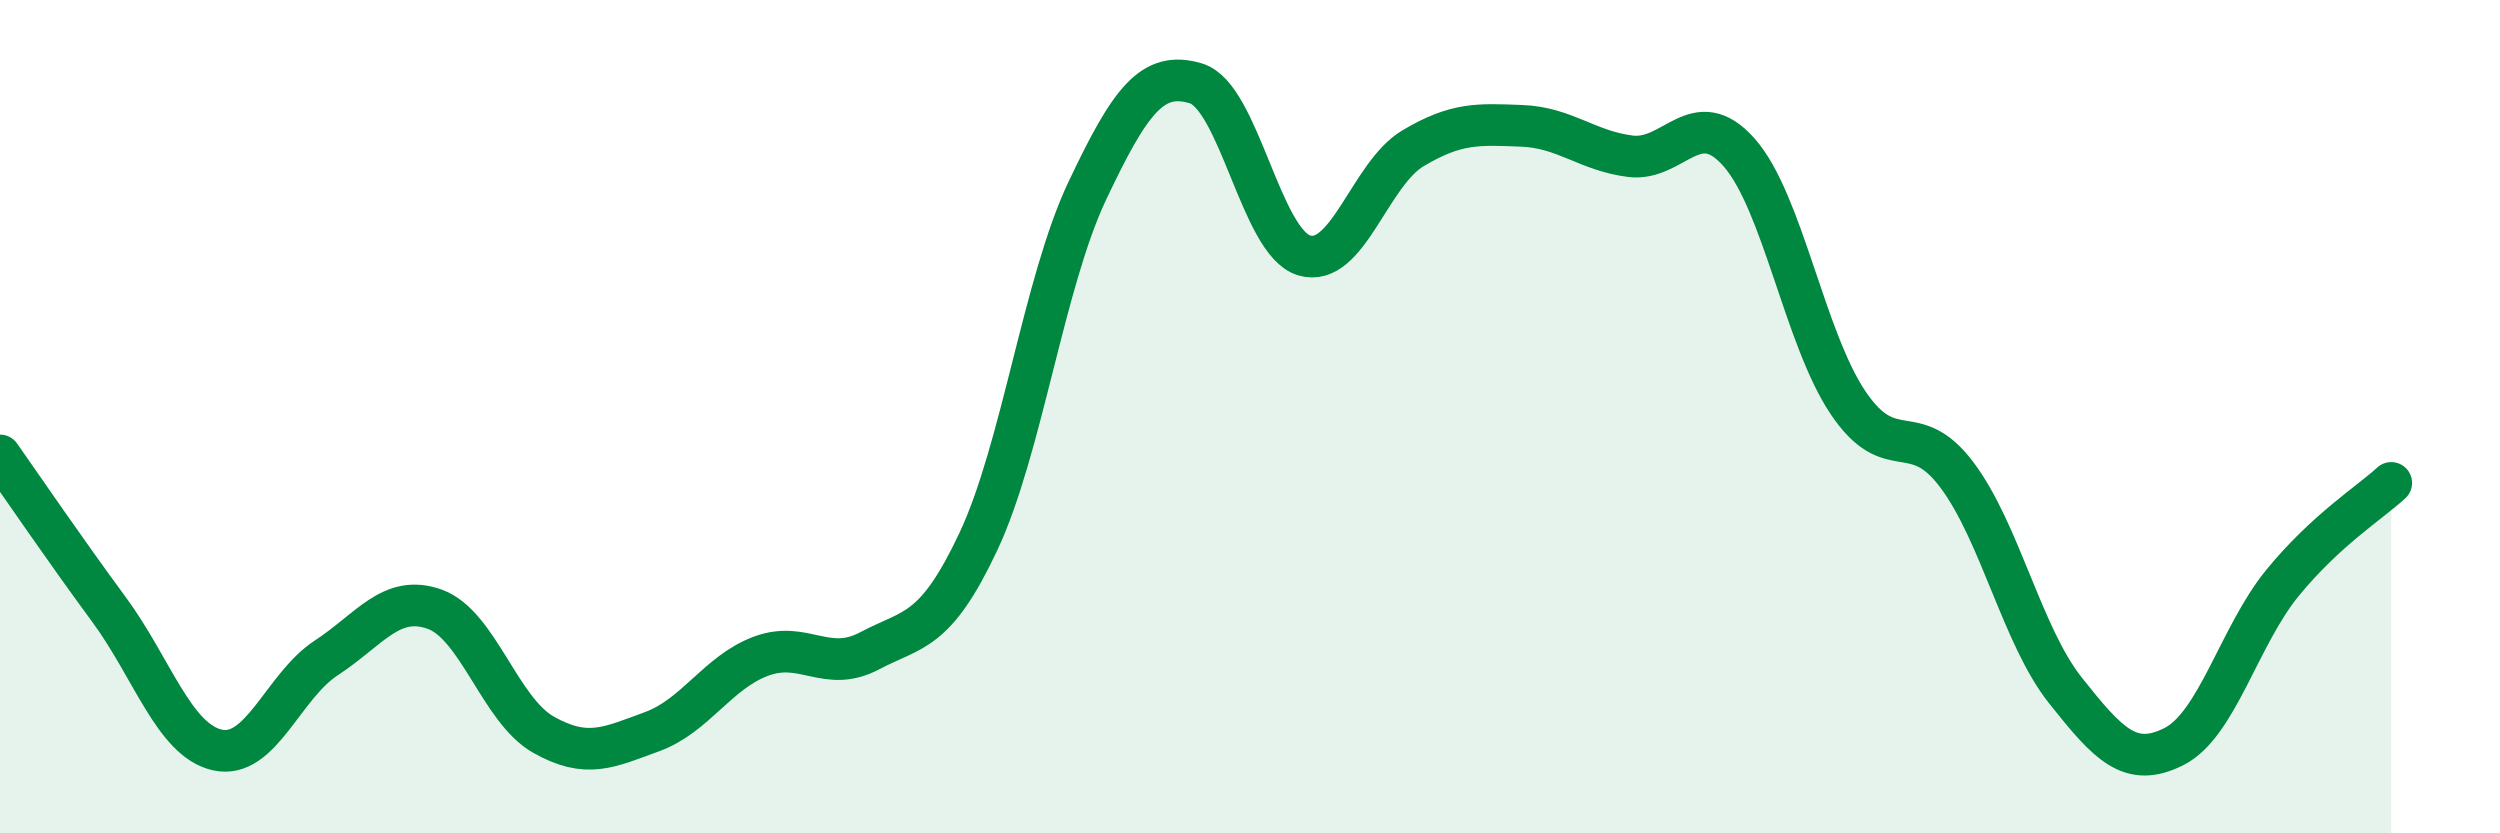 
    <svg width="60" height="20" viewBox="0 0 60 20" xmlns="http://www.w3.org/2000/svg">
      <path
        d="M 0,10.93 C 0.52,11.67 1.57,13.21 2.61,14.62 C 3.65,16.03 4.18,17.77 5.22,18 C 6.26,18.23 6.79,16.47 7.83,15.79 C 8.87,15.11 9.39,14.25 10.43,14.62 C 11.47,14.99 12,17.04 13.04,17.63 C 14.08,18.22 14.61,17.94 15.65,17.56 C 16.69,17.18 17.22,16.14 18.26,15.75 C 19.3,15.36 19.83,16.17 20.87,15.62 C 21.91,15.07 22.44,15.21 23.48,13 C 24.52,10.79 25.05,6.79 26.09,4.59 C 27.13,2.39 27.66,1.69 28.7,2 C 29.74,2.31 30.26,5.82 31.3,6.13 C 32.34,6.44 32.87,4.18 33.91,3.56 C 34.95,2.94 35.48,2.98 36.52,3.02 C 37.56,3.06 38.09,3.62 39.13,3.75 C 40.17,3.88 40.7,2.48 41.74,3.66 C 42.78,4.84 43.31,8.11 44.35,9.66 C 45.39,11.21 45.92,10.01 46.96,11.39 C 48,12.77 48.53,15.26 49.57,16.57 C 50.61,17.88 51.13,18.44 52.17,17.92 C 53.21,17.4 53.74,15.26 54.78,13.99 C 55.82,12.72 56.87,12.07 57.39,11.59L57.39 20L0 20Z"
        fill="#008740"
        opacity="0.1"
        stroke-linecap="round"
        stroke-linejoin="round"
      />
      <path
        d="M 0,10.93 C 0.52,11.67 1.57,13.21 2.61,14.62 C 3.65,16.03 4.18,17.77 5.22,18 C 6.26,18.23 6.79,16.47 7.83,15.79 C 8.87,15.11 9.39,14.25 10.43,14.62 C 11.47,14.99 12,17.04 13.04,17.63 C 14.08,18.22 14.61,17.94 15.65,17.56 C 16.69,17.18 17.22,16.14 18.26,15.75 C 19.3,15.36 19.83,16.17 20.87,15.62 C 21.91,15.07 22.44,15.21 23.48,13 C 24.52,10.79 25.05,6.79 26.09,4.59 C 27.13,2.39 27.66,1.69 28.7,2 C 29.74,2.31 30.26,5.82 31.3,6.13 C 32.34,6.44 32.87,4.18 33.91,3.56 C 34.95,2.94 35.48,2.98 36.52,3.02 C 37.56,3.06 38.09,3.62 39.13,3.75 C 40.17,3.88 40.7,2.48 41.74,3.66 C 42.78,4.84 43.31,8.11 44.35,9.66 C 45.39,11.21 45.92,10.01 46.96,11.39 C 48,12.77 48.53,15.26 49.57,16.57 C 50.61,17.88 51.13,18.44 52.17,17.92 C 53.21,17.4 53.74,15.26 54.78,13.99 C 55.82,12.72 56.87,12.07 57.39,11.59"
        stroke="#008740"
        stroke-width="1"
        fill="none"
        stroke-linecap="round"
        stroke-linejoin="round"
      />
    </svg>
  